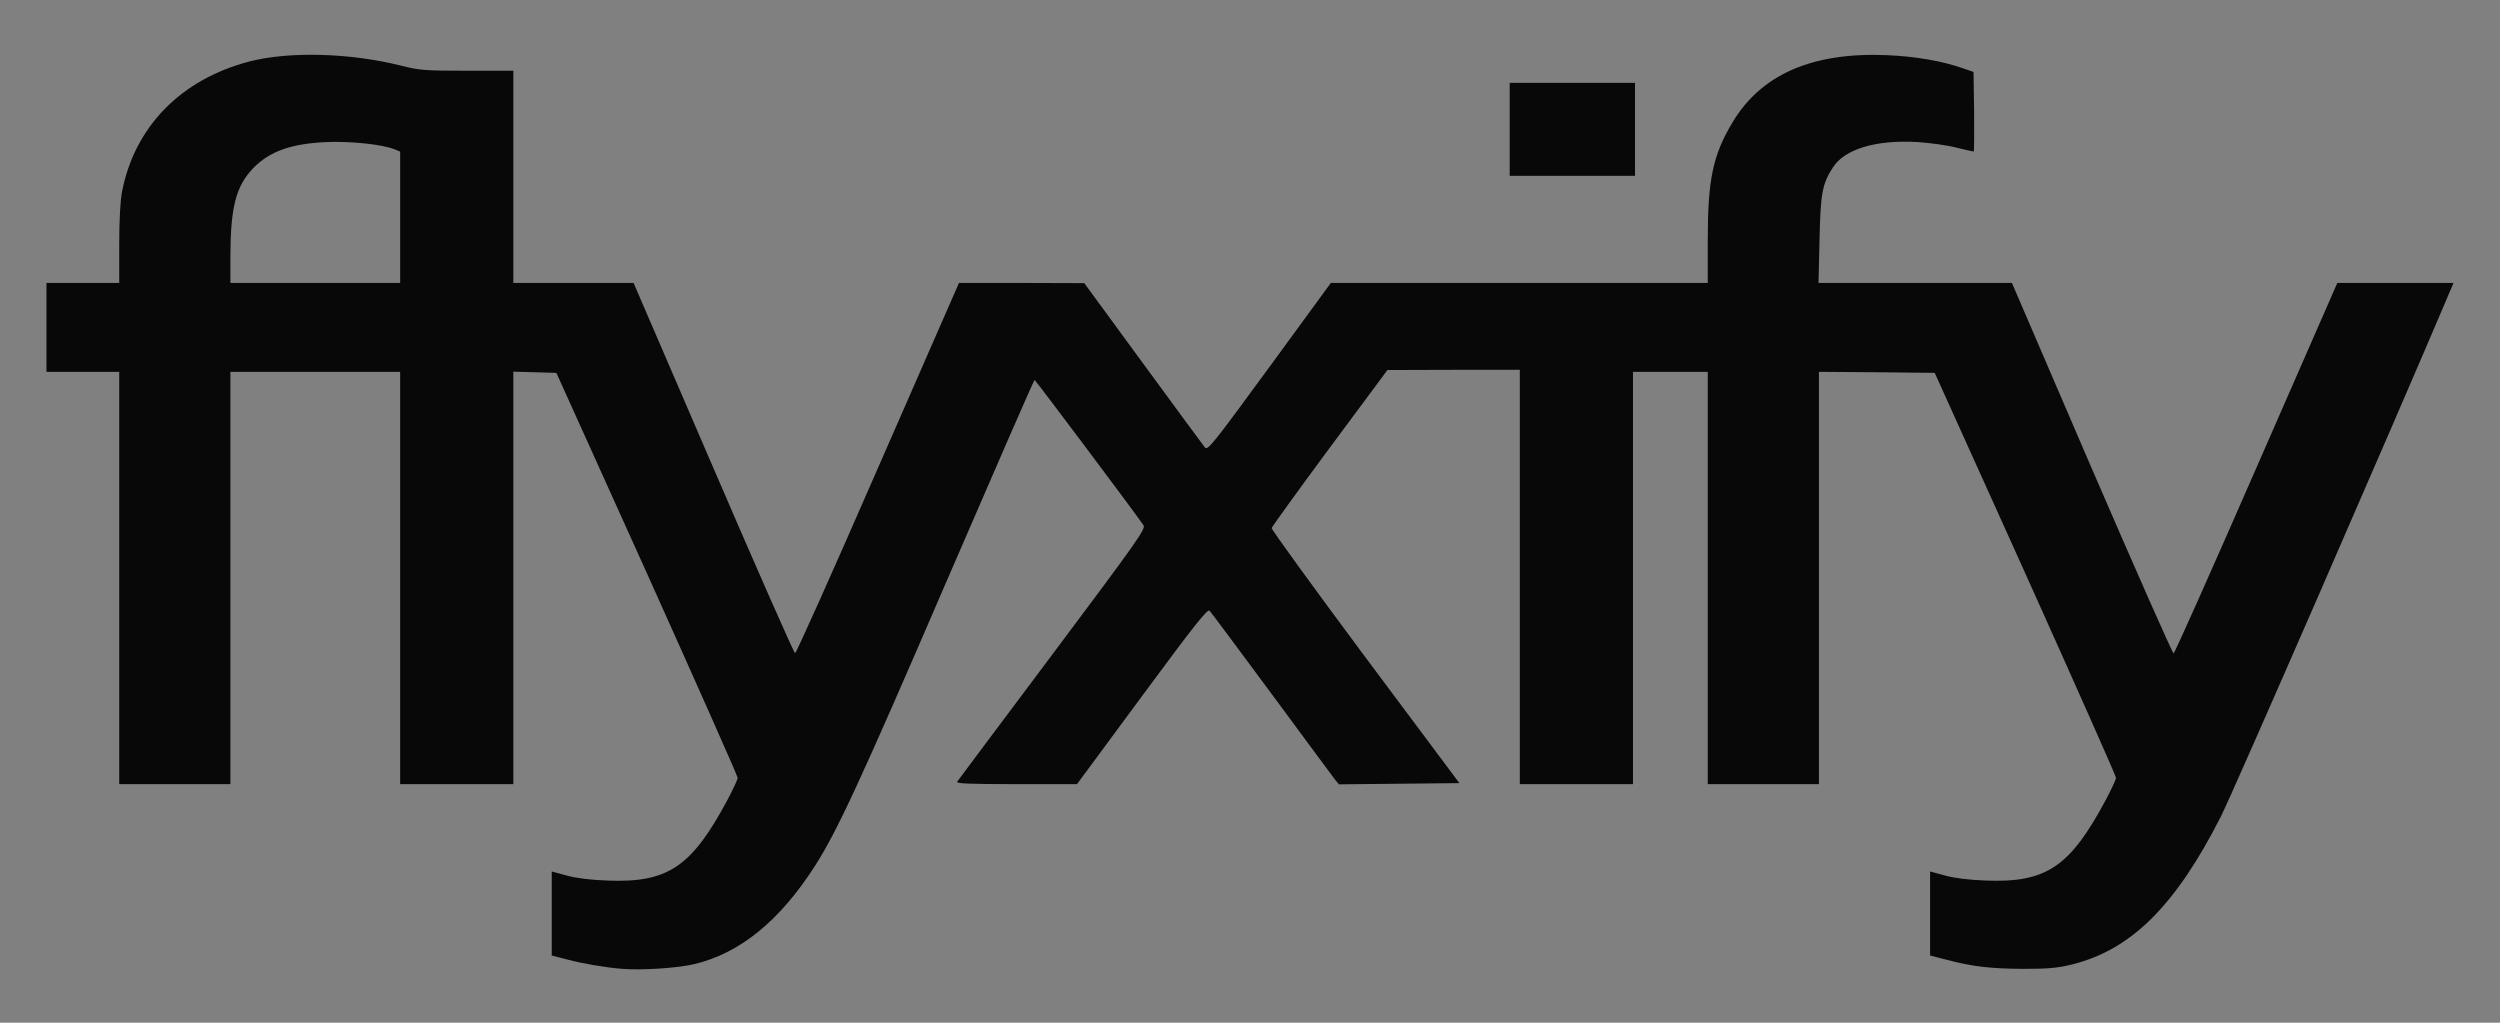 <svg class="flx" id="outputsvg" xmlns="http://www.w3.org/2000/svg" style="transform: matrix(1, 0, 0, 1, 0, 0); transform-origin: 50% 50%; cursor: move; max-height: 387.04px; transition: transform 200ms ease-in-out 0s;" width="1237" height="506" viewBox="0 0 12370 5060"><rect x="0" y="0" width="12370" height="5060" fill="#808080" stroke="none"/><g id="loz67QgZzzrY0R4h3tNfVX" fill="rgb(255,255,255)" style="transform: none;"><g style="transform: none;"><path id="pO54cEF4D" d="M5060 1850 c0 -24 -4 -30 -21 -30 -22 0 -49 -22 -49 -39 0 -6 -4 -11 -10 -11 -5 0 -10 -16 -10 -35 0 -33 2 -35 35 -35 22 0 35 5 35 13 0 7 9 19 20 27 12 8 20 26 20 42 0 23 4 28 25 28 22 0 25 4 25 35 0 33 -2 35 -35 35 -32 0 -35 -2 -35 -30z"></path><path id="pctVmr0qw" d="M4900 1635 c0 -33 2 -35 35 -35 33 0 35 2 35 35 0 33 -2 35 -35 35 -33 0 -35 -2 -35 -35z"></path><path id="p1CQerYCKH" d="M9391 1549 c-6 -18 -11 -45 -11 -60 0 -26 3 -29 33 -29 28 0 35 5 45 33 7 18 12 45 12 60 0 24 -4 27 -34 27 -29 0 -36 -4 -45 -31z"></path></g></g><g id="l5VgHjUe5geynBQmwrJuW0Y" fill="rgb(8,8,8)" style="transform: none;"><g style="transform: none;"><path id="p1G54PUXXO" d="M3080 4794 c-88 -7 -196 -26 -272 -46 l-78 -20 0 -208 0 -208 73 20 c47 13 117 22 202 25 300 12 417 -67 595 -400 27 -51 50 -100 50 -108 0 -9 -202 -463 -448 -1010 l-449 -994 -106 -3 -107 -3 0 1021 0 1020 -280 0 -280 0 0 -1020 0 -1020 -420 0 -420 0 0 1020 0 1020 -275 0 -275 0 0 -1020 0 -1020 -180 0 -180 0 0 -220 0 -220 180 0 180 0 0 -189 c0 -121 5 -216 14 -263 62 -321 292 -556 631 -644 197 -51 501 -42 750 21 92 23 117 25 327 25 l228 0 0 525 0 525 298 0 297 0 395 916 c217 504 399 916 404 916 6 0 190 -412 410 -916 l401 -916 310 0 310 1 290 396 c160 218 297 405 306 416 14 18 31 -2 320 -397 l304 -416 933 0 932 0 0 -214 c0 -296 25 -417 121 -578 142 -240 397 -351 767 -335 139 6 272 29 372 64 l55 19 3 197 c1 108 0 197 -2 197 -3 0 -42 -9 -88 -20 -46 -12 -131 -23 -190 -27 -207 -12 -362 35 -419 126 -53 82 -61 127 -66 359 l-5 212 478 0 479 0 395 918 c218 504 400 916 405 915 5 -1 189 -413 409 -917 l401 -916 288 0 287 0 -14 33 c-284 670 -1080 2495 -1137 2607 -225 442 -443 659 -736 732 -72 18 -117 22 -243 22 -161 -1 -251 -11 -382 -46 l-78 -20 0 -208 0 -208 73 20 c47 13 117 22 202 25 300 12 417 -67 595 -400 27 -51 50 -100 50 -108 0 -9 -202 -463 -448 -1010 l-449 -994 -286 -3 -287 -2 0 1020 0 1020 -275 0 -275 0 0 -1020 0 -1020 -185 0 -185 0 0 1020 0 1020 -280 0 -280 0 0 -1025 0 -1025 -327 0 -328 1 -285 384 c-157 212 -286 391 -288 398 -1 7 207 294 463 638 l466 624 -298 3 -298 3 -19 -23 c-10 -13 -151 -203 -313 -423 -163 -220 -301 -406 -308 -413 -10 -11 -75 71 -334 422 l-322 436 -300 0 c-238 0 -299 -3 -293 -12 5 -7 217 -291 472 -631 420 -561 462 -620 450 -638 -51 -74 -534 -718 -539 -719 -3 0 -198 447 -434 993 -431 1000 -544 1243 -656 1417 -173 268 -368 426 -591 480 -81 20 -265 32 -358 24z m-1100 -3719 l0 -325 -27 -11 c-62 -25 -218 -41 -338 -36 -176 8 -281 46 -362 129 -85 88 -112 192 -113 431 l0 137 420 0 420 0 0 -325z"></path><path id="pQNBm9BJ2" d="M7470 640 l0 -230 310 0 310 0 0 230 0 230 -310 0 -310 0 0 -230z"></path></g></g><g id="l4BN3hNz7j2EPn80LuUA90J" fill="rgb(239,239,239)" style="transform: none;"><g style="transform: none;"></g></g><g id="lXiQ8HC3pC8RqFXIXdgmND" fill="rgb(230,230,230)" style="transform: none;"><g style="transform: none;"></g></g><g id="l2HFUHGTceXrgRpjNvdyl0H" fill="rgb(214,214,214)" style="transform: none;"><g style="transform: none;"></g></g><g id="l7kZt2sKejfYN0cC2EBsUl7" fill="rgb(206,206,206)" style="transform: none;"><g style="transform: none;"></g></g><g id="l6rLHbStgspVy3yKiownE9d" fill="rgb(197,197,197)" style="transform: none;"><g style="transform: none;"></g></g><g id="lrSnBZpzEn0zqDdveOdAdW" fill="rgb(189,189,189)" style="transform: none;"><g style="transform: none;"></g></g><g id="l6jl2janpivknruXoGOi0gr" fill="rgb(181,181,181)" style="transform: none;"><g style="transform: none;"></g></g><g id="l67X6th3cW9b4mrvq6yHV70" fill="rgb(173,173,173)" style="transform: none;"><g style="transform: none;"></g></g><g id="l6JSfiYHaSWB2zUkpA1rVVh" fill="rgb(165,165,165)" style="transform: none;"><g style="transform: none;"></g></g><g id="l3RrKHry6F9kJmYkeSXem95" fill="rgb(156,156,156)" style="transform: none;"><g style="transform: none;"></g></g><g id="l5JbG2506I3rRMVGYVpQOQq" fill="rgb(148,148,148)" style="transform: none;"><g style="transform: none;"></g></g><g id="l4DiavURpb0XYIRzEltLqhz" fill="rgb(140,140,140)" style="transform: none;"><g style="transform: none;"></g></g><g id="l7TOtRJ6S2fYq0yzA59TFLg" fill="rgb(132,132,132)" style="transform: none;"><g style="transform: none;"></g></g><g id="lXR0DP0Nb6VnTfCeKsA7Cx" fill="rgb(123,123,123)" style="transform: none;"><g style="transform: none;"></g></g><g id="l45QoFIfMougmFjP2vksdws" fill="rgb(115,115,115)" style="transform: none;"><g style="transform: none;"></g></g><g id="l5lXHmhRuzILcFrqrB1R1O4" fill="rgb(107,107,107)" style="transform: none;"><g style="transform: none;"></g></g><g id="l6L1OphLd4co0TRcp1ODVUT" fill="rgb(99,99,99)" style="transform: none;"><g style="transform: none;"></g></g><g id="l2HM9Q0aHtpyIzrnYq33BS2" fill="rgb(90,90,90)" style="transform: none;"><g style="transform: none;"></g></g><g id="l7blrBCXeVTwQp9f0iFDhUm" fill="rgb(82,82,82)" style="transform: none;"><g style="transform: none;"></g></g><g id="lisjllLTePxe7Qb8P2ePNy" fill="rgb(74,74,74)" style="transform: none;"><g style="transform: none;"></g></g><g id="l7XBXKvGb0E5TrWggFtdRKU" fill="rgb(66,66,66)" style="transform: none;"><g style="transform: none;"></g></g><g id="l4y4cnENkxHjMaigteXkOg0" fill="rgb(58,58,58)" style="transform: none;"><g style="transform: none;"></g></g><g id="l1e7bwDh89mVMf5QLNeuf81" fill="rgb(49,49,49)" style="transform: none;"><g style="transform: none;"></g></g><g id="l1xoZ8HLNI0X6vhQkTGYcMt" fill="rgb(41,41,41)" style="transform: none;"><g style="transform: none;"></g></g><g id="l5hINaXOIBuxTkd6Ca3GIAi" fill="rgb(25,25,25)" style="transform: none;"><g style="transform: none;"></g></g><g id="l2N02RNTRUzp8uQac30Pjo0" fill="rgb(8,8,8)" style="transform: none;"><g style="transform: none;"></g></g><g id="l4OjiQcx1WUYgNT0MQtkQcQ" fill="rgb(0,0,0)" style="transform: none;"><g style="transform: none;"></g></g></svg>